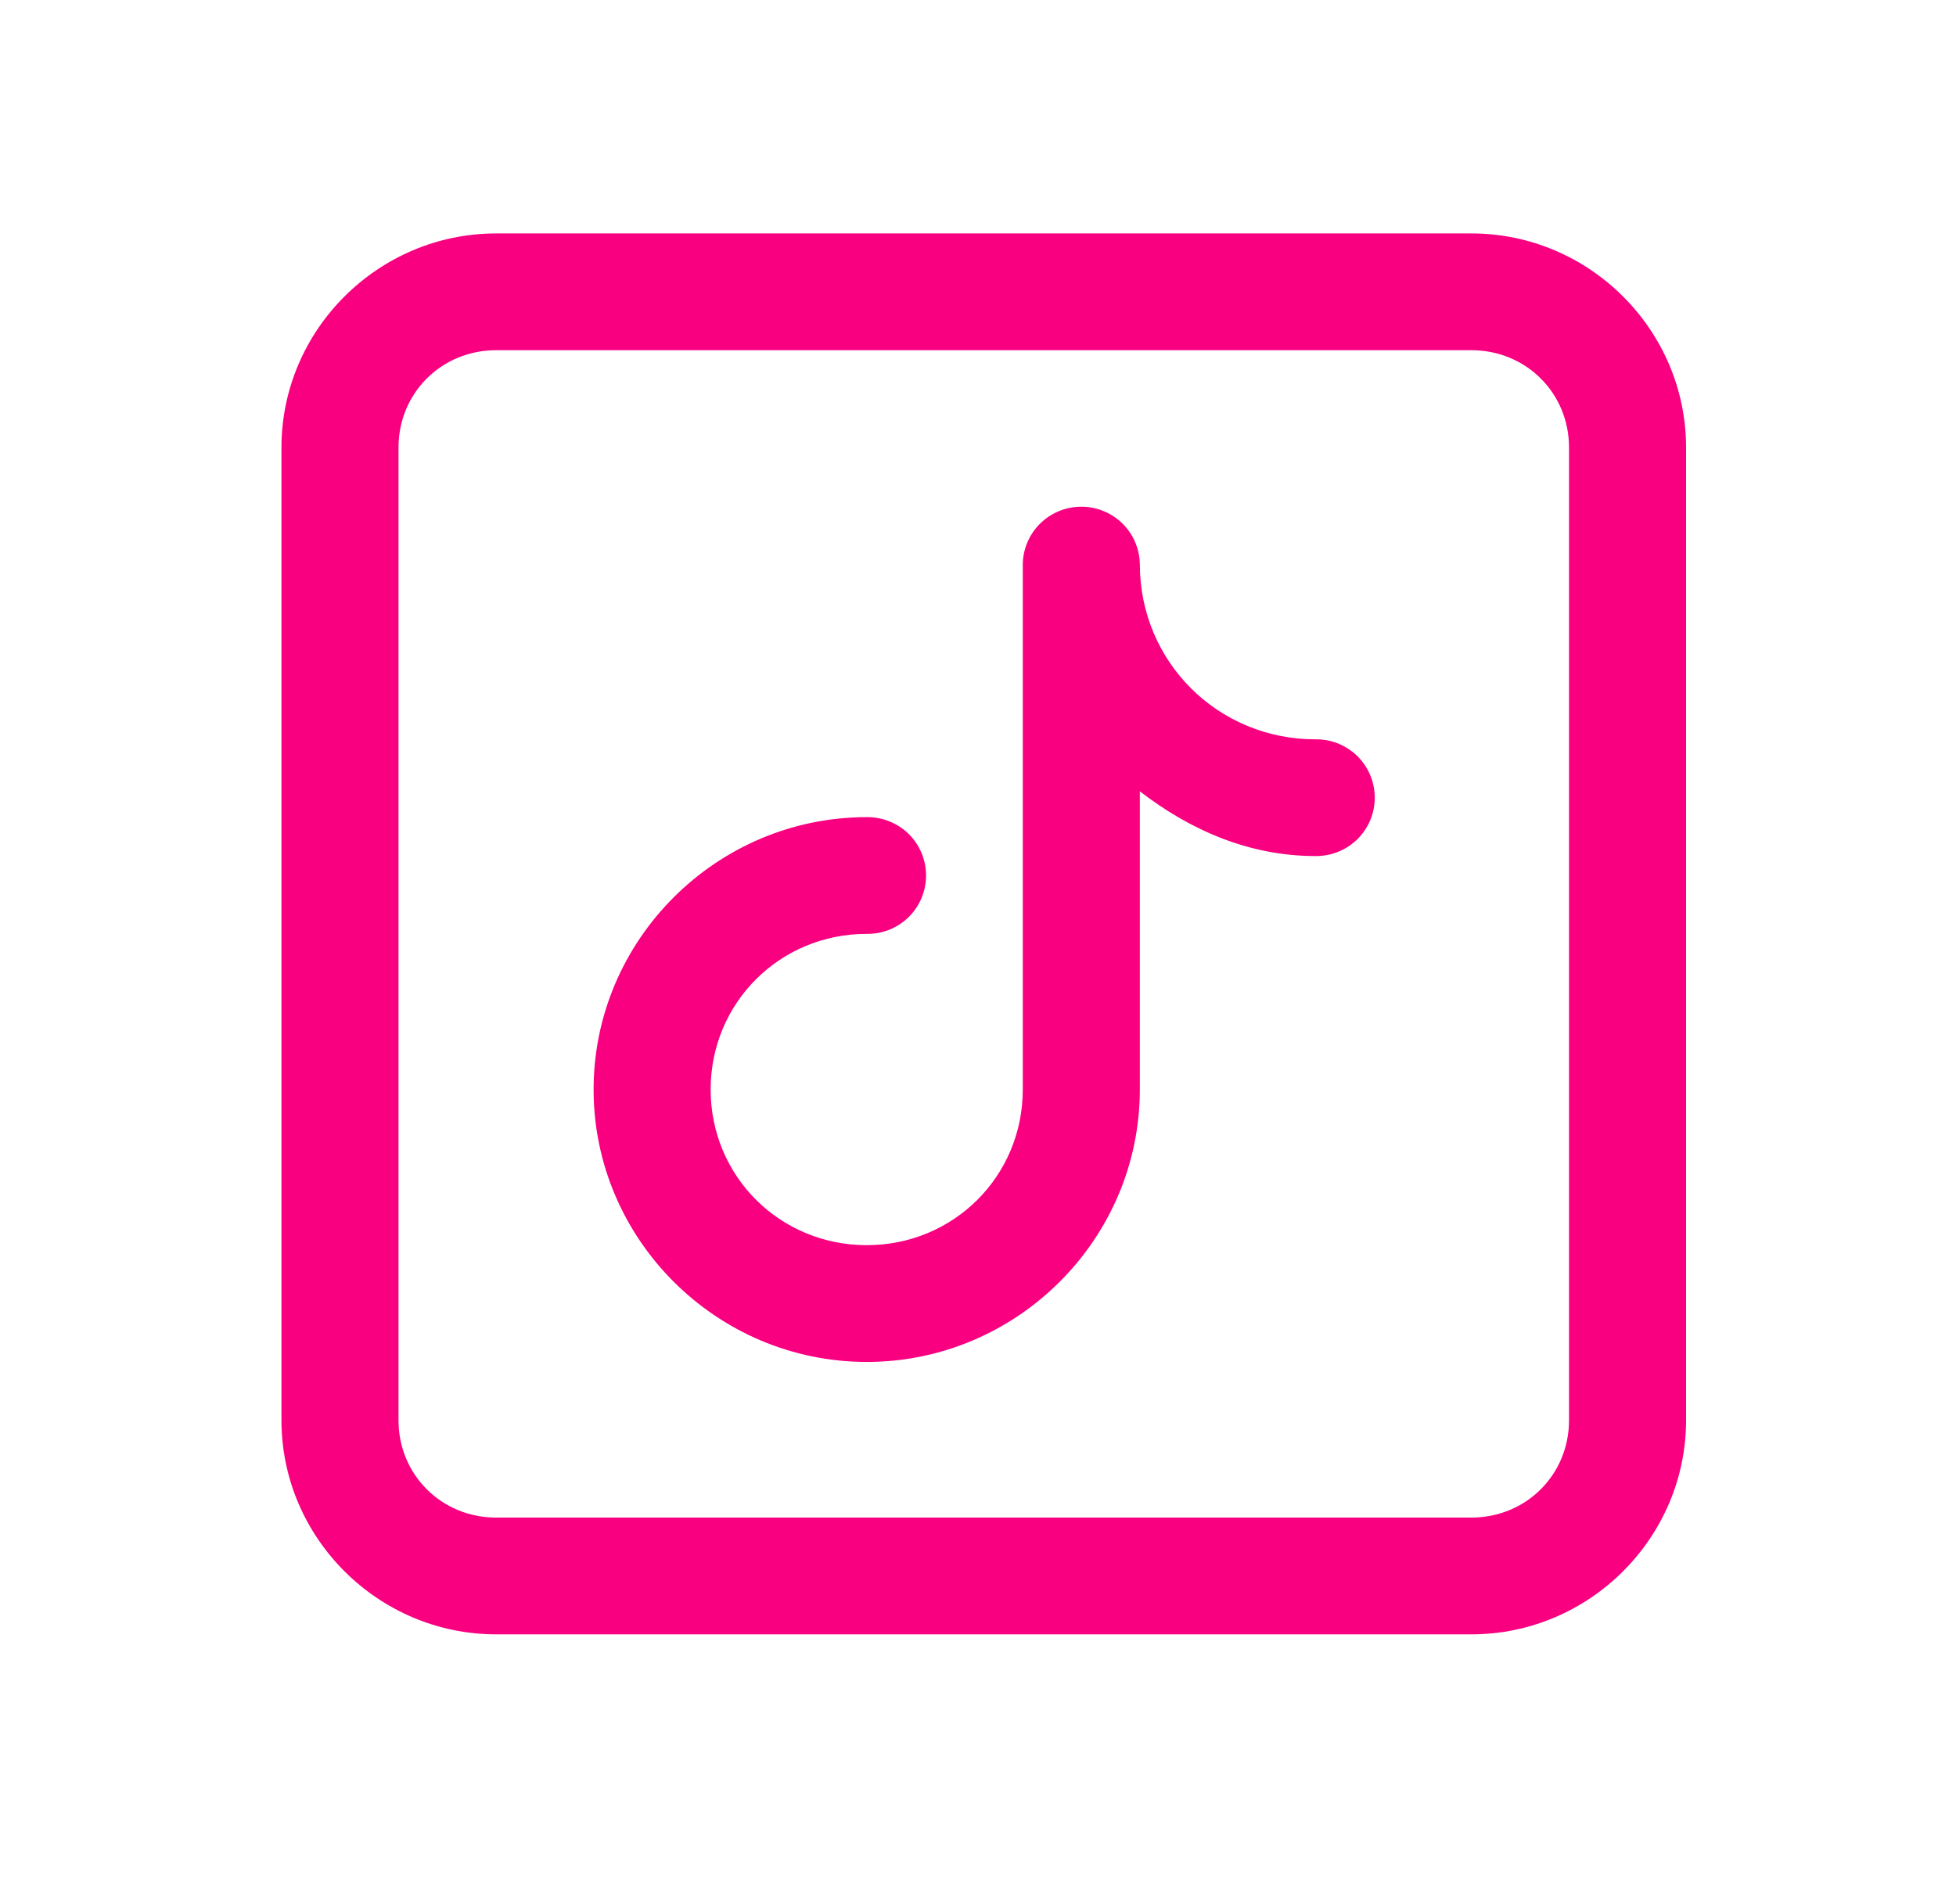 <svg width="38" height="37" viewBox="0 0 38 37" fill="none" xmlns="http://www.w3.org/2000/svg">
<path d="M9.637 4.536C7.348 4.536 5.468 6.411 5.468 8.695V27.598C5.468 29.881 7.348 31.757 9.637 31.757H28.587C30.876 31.757 32.756 29.881 32.756 27.598V8.695C32.756 6.411 30.876 4.536 28.587 4.536H9.637ZM9.637 6.805H28.587C29.647 6.805 30.482 7.638 30.482 8.695V27.598C30.482 28.655 29.647 29.488 28.587 29.488H9.637C8.577 29.488 7.742 28.655 7.742 27.598V8.695C7.742 7.638 8.577 6.805 9.637 6.805ZM20.958 9.847C20.668 9.859 20.394 9.982 20.192 10.189C19.989 10.397 19.874 10.674 19.87 10.963V21.171C19.87 22.855 18.527 24.195 16.838 24.195C15.15 24.195 13.806 22.855 13.806 21.171C13.806 19.486 15.15 18.146 16.838 18.146C16.989 18.148 17.138 18.121 17.278 18.065C17.418 18.009 17.545 17.925 17.653 17.82C17.76 17.714 17.845 17.589 17.903 17.45C17.961 17.311 17.991 17.163 17.991 17.012C17.991 16.862 17.961 16.713 17.903 16.574C17.845 16.436 17.76 16.31 17.653 16.204C17.545 16.099 17.418 16.016 17.278 15.96C17.138 15.904 16.989 15.876 16.838 15.878C13.921 15.878 11.532 18.261 11.532 21.171C11.532 24.081 13.921 26.464 16.838 26.464C19.755 26.464 22.144 24.081 22.144 21.171V15.376C23.105 16.118 24.253 16.634 25.555 16.634C25.706 16.636 25.855 16.608 25.995 16.552C26.135 16.496 26.262 16.413 26.37 16.308C26.477 16.202 26.562 16.076 26.62 15.938C26.678 15.799 26.708 15.65 26.708 15.5C26.708 15.35 26.678 15.201 26.62 15.062C26.562 14.924 26.477 14.798 26.37 14.692C26.262 14.587 26.135 14.504 25.995 14.447C25.855 14.391 25.706 14.364 25.555 14.366C23.657 14.366 22.144 12.856 22.144 10.963C22.142 10.812 22.109 10.662 22.048 10.523C21.987 10.384 21.898 10.259 21.788 10.155C21.677 10.051 21.547 9.97 21.404 9.917C21.262 9.864 21.11 9.84 20.958 9.847Z" fill="#F90081"/>
</svg>
